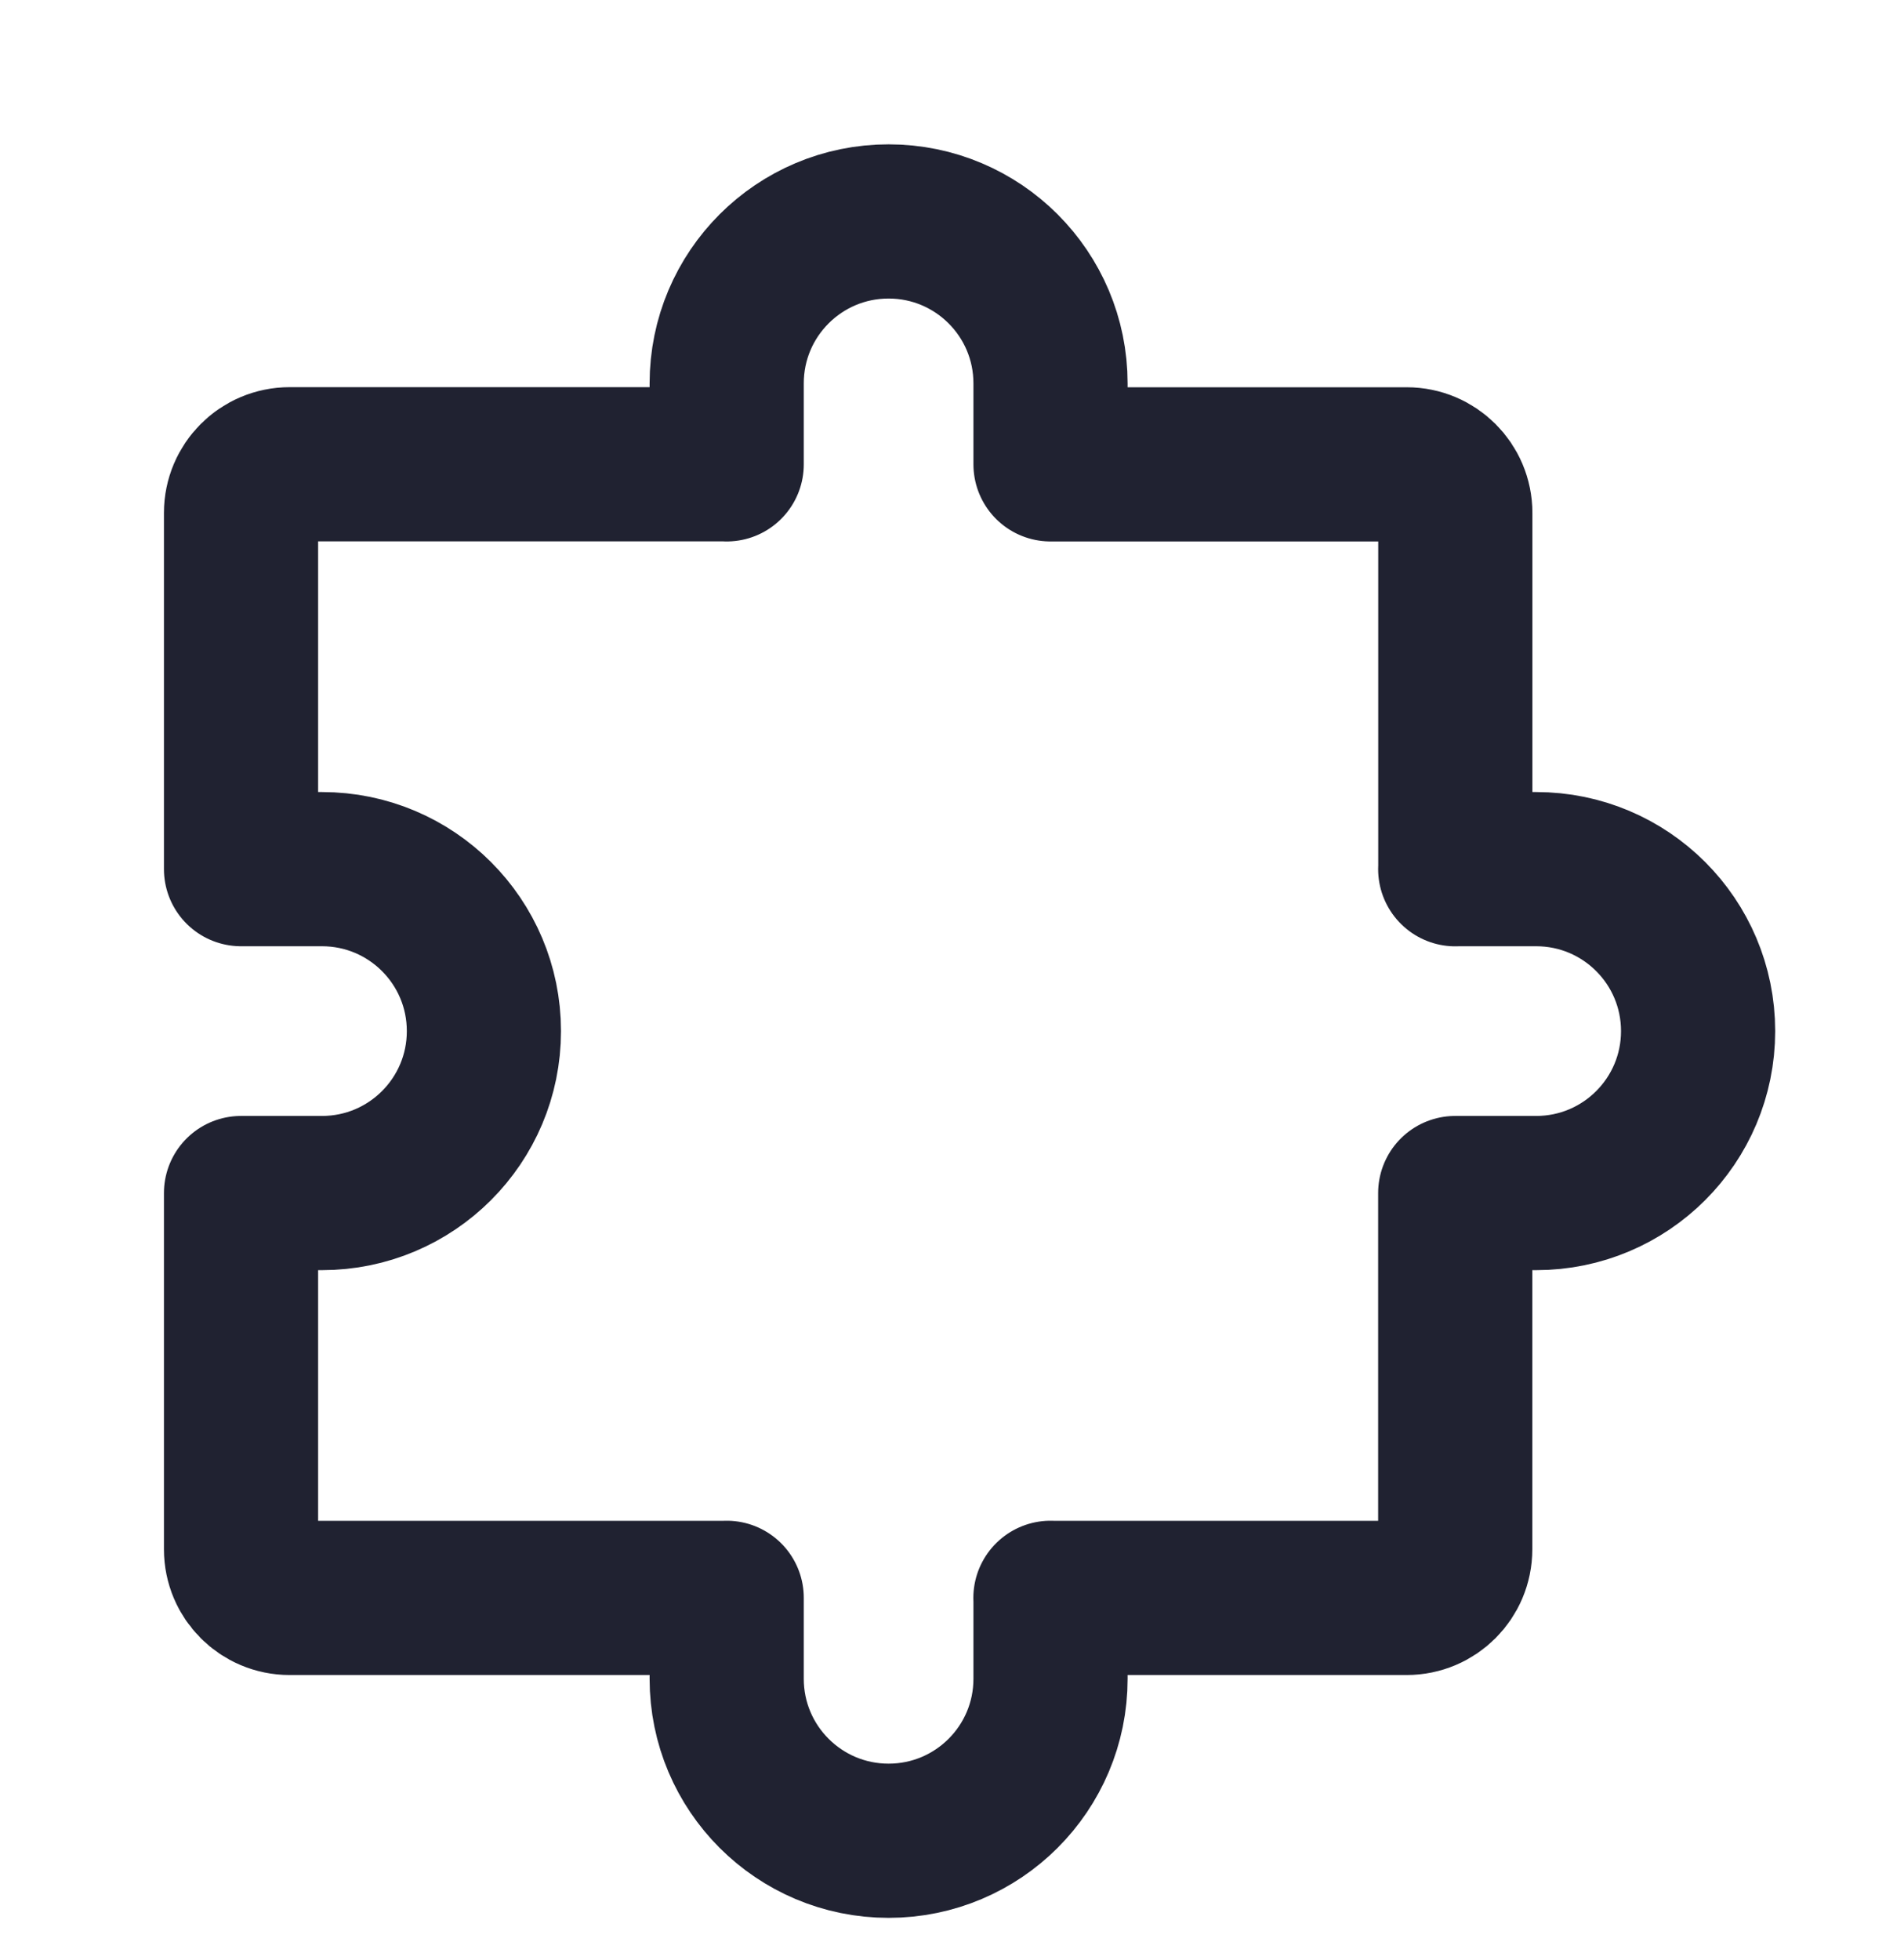 <svg xmlns="http://www.w3.org/2000/svg" viewBox="0 0 20.649 21.253"><g><g id="Layer_1"><path id="iconoir--puzzle" d="M2.614,12.936v3.863c0,.291.236.527.527.527h4.74M15.782,12.936v3.863c0,.291-.236.527-.527.527h-3.863M11.393,5.035h3.863c.291,0,.527.236.527.527h0v3.863M2.614,9.424v-3.863c0-.291.236-.527.527-.527h4.74M11.393,17.325v.878c0,.97-.786,1.756-1.756,1.756s-1.756-.786-1.756-1.756v-.878M2.614,9.424h.878c.97,0,1.756.786,1.756,1.756s-.786,1.756-1.756,1.756h-.878M15.782,9.424h.878c.97,0,1.756.786,1.756,1.756s-.786,1.756-1.756,1.756h-.878M11.393,5.035v-.878c0-.97-.786-1.756-1.756-1.756s-1.756.786-1.756,1.756v.878" style="fill: none; stroke: #202231; stroke-linecap: round; stroke-linejoin: round; stroke-width: 1.672px;"></path></g></g></svg>